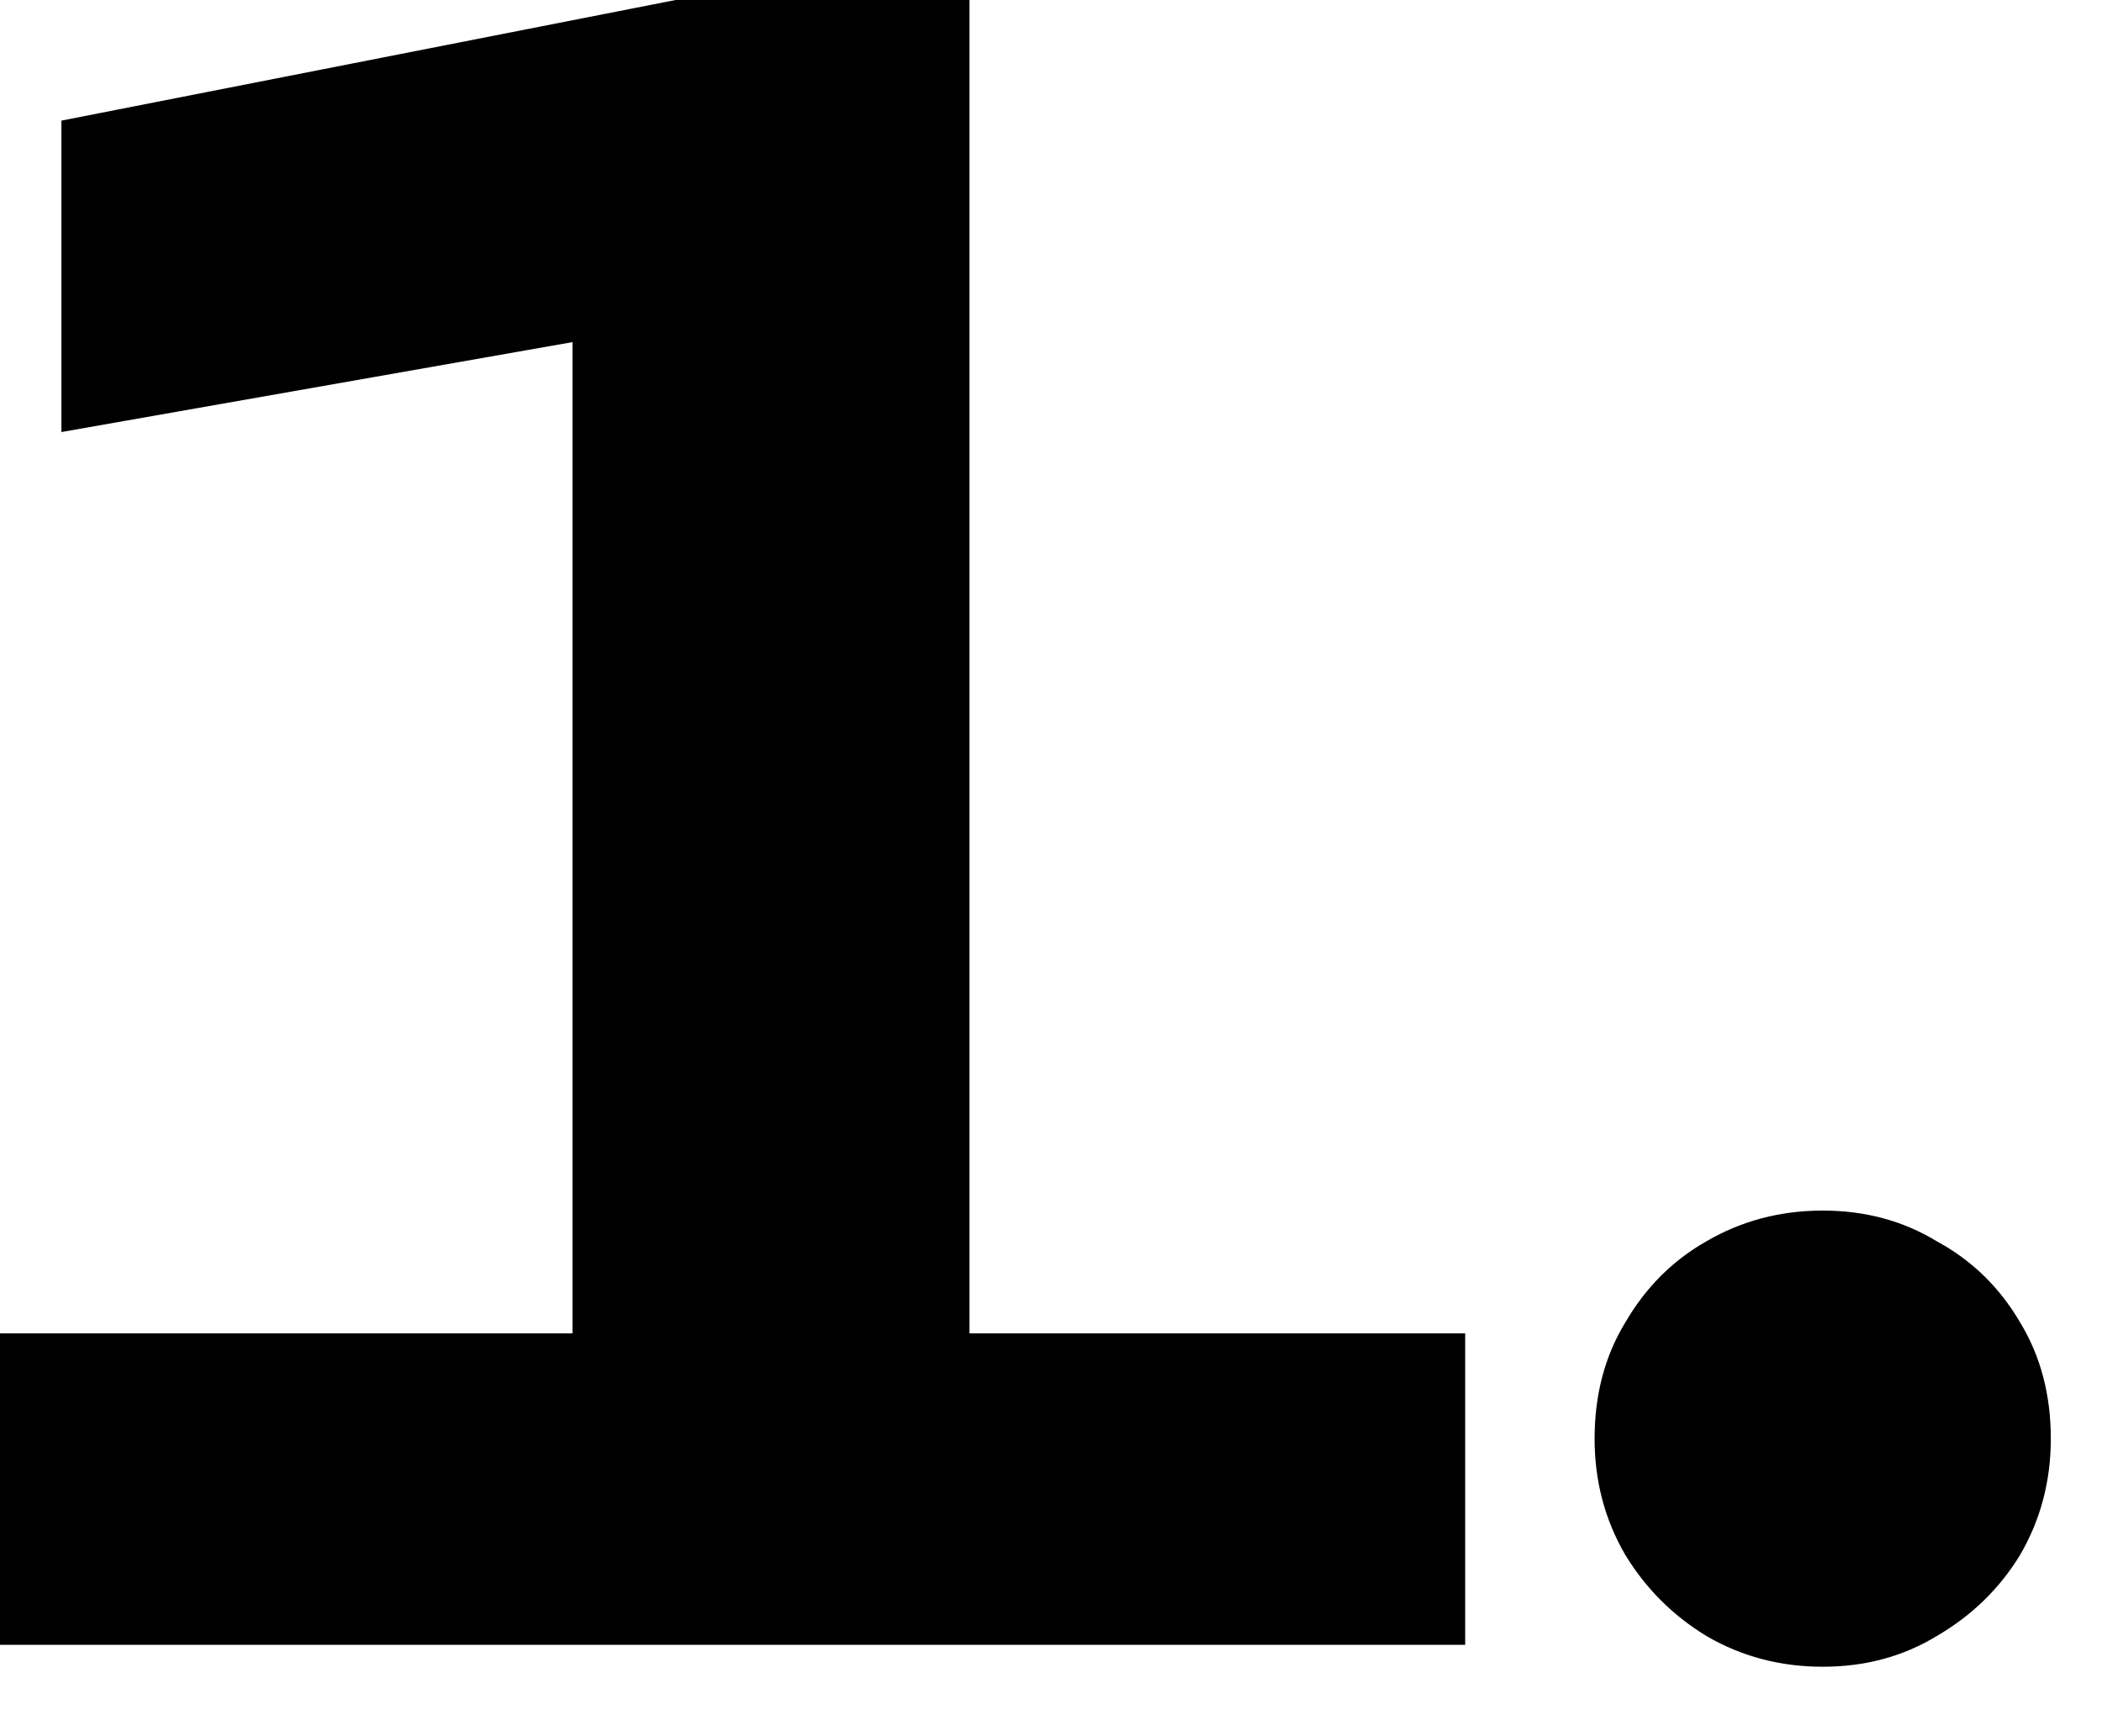 <svg xmlns="http://www.w3.org/2000/svg" width="23" height="19" viewBox="0 0 23 19" fill="none"><path d="M10.608 -1.43051e-06V14.592H16.032V18H1.95652e-05V14.592H6.264V3.744L0.672 4.728V1.32L7.392 -1.43051e-06H10.608ZM19.944 18.24C19.48 18.24 19.056 18.128 18.672 17.904C18.304 17.68 18.008 17.384 17.784 17.016C17.56 16.632 17.448 16.208 17.448 15.744C17.448 15.264 17.56 14.84 17.784 14.472C18.008 14.088 18.304 13.792 18.672 13.584C19.056 13.36 19.48 13.248 19.944 13.248C20.408 13.248 20.824 13.36 21.192 13.584C21.576 13.792 21.88 14.088 22.104 14.472C22.328 14.84 22.44 15.264 22.44 15.744C22.44 16.208 22.328 16.632 22.104 17.016C21.88 17.384 21.576 17.68 21.192 17.904C20.824 18.128 20.408 18.24 19.944 18.24Z" fill="black"></path></svg>